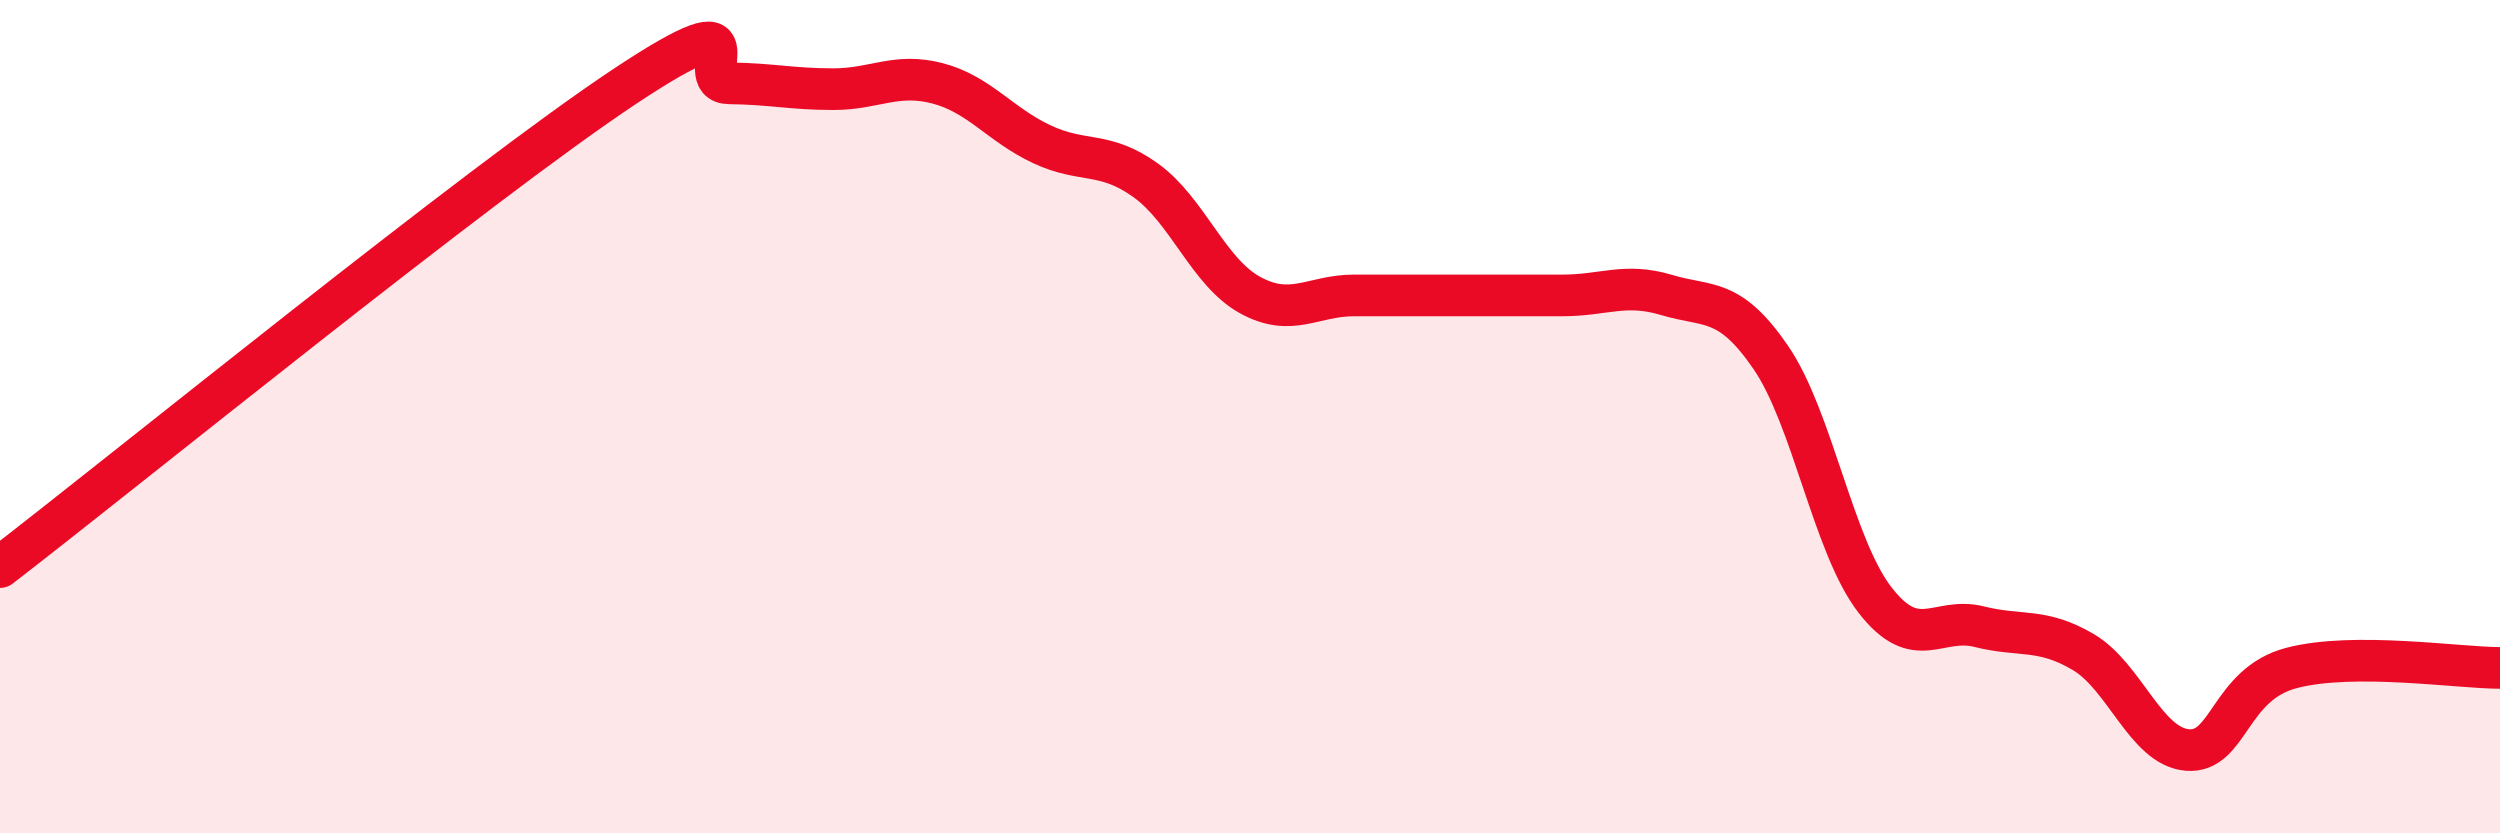 
    <svg width="60" height="20" viewBox="0 0 60 20" xmlns="http://www.w3.org/2000/svg">
      <path
        d="M 0,13.61 C 3,11.3 11.5,4.39 15,2.07 C 18.5,-0.25 16.5,1.99 17.5,2 C 18.5,2.01 19,2.14 20,2.14 C 21,2.14 21.5,1.74 22.5,2 C 23.5,2.26 24,2.99 25,3.46 C 26,3.93 26.5,3.61 27.5,4.33 C 28.5,5.05 29,6.53 30,7.08 C 31,7.63 31.5,7.09 32.5,7.09 C 33.5,7.09 34,7.09 35,7.09 C 36,7.09 36.5,7.09 37.5,7.09 C 38.5,7.09 39,6.78 40,7.08 C 41,7.38 41.5,7.12 42.5,8.58 C 43.5,10.04 44,13.11 45,14.4 C 46,15.69 46.5,14.79 47.5,15.04 C 48.5,15.29 49,15.06 50,15.65 C 51,16.24 51.5,17.92 52.5,18 C 53.5,18.08 53.5,16.42 55,16.03 C 56.5,15.64 59,16.03 60,16.03L60 20L0 20Z"
        fill="#EB0A25"
        opacity="0.1"
        stroke-linecap="round"
        stroke-linejoin="round"
      />
      <path
        d="M 0,13.61 C 3,11.3 11.5,4.39 15,2.07 C 18.5,-0.25 16.5,1.99 17.5,2 C 18.5,2.01 19,2.14 20,2.14 C 21,2.14 21.5,1.74 22.5,2 C 23.5,2.26 24,2.99 25,3.46 C 26,3.93 26.5,3.61 27.5,4.33 C 28.5,5.05 29,6.53 30,7.08 C 31,7.63 31.5,7.09 32.5,7.09 C 33.5,7.09 34,7.09 35,7.09 C 36,7.09 36.5,7.09 37.5,7.09 C 38.5,7.09 39,6.78 40,7.08 C 41,7.38 41.5,7.12 42.5,8.58 C 43.5,10.04 44,13.11 45,14.4 C 46,15.69 46.5,14.79 47.5,15.04 C 48.5,15.29 49,15.06 50,15.65 C 51,16.24 51.5,17.92 52.5,18 C 53.5,18.08 53.5,16.42 55,16.03 C 56.5,15.64 59,16.03 60,16.03"
        stroke="#EB0A25"
        stroke-width="1"
        fill="none"
        stroke-linecap="round"
        stroke-linejoin="round"
      />
    </svg>
  